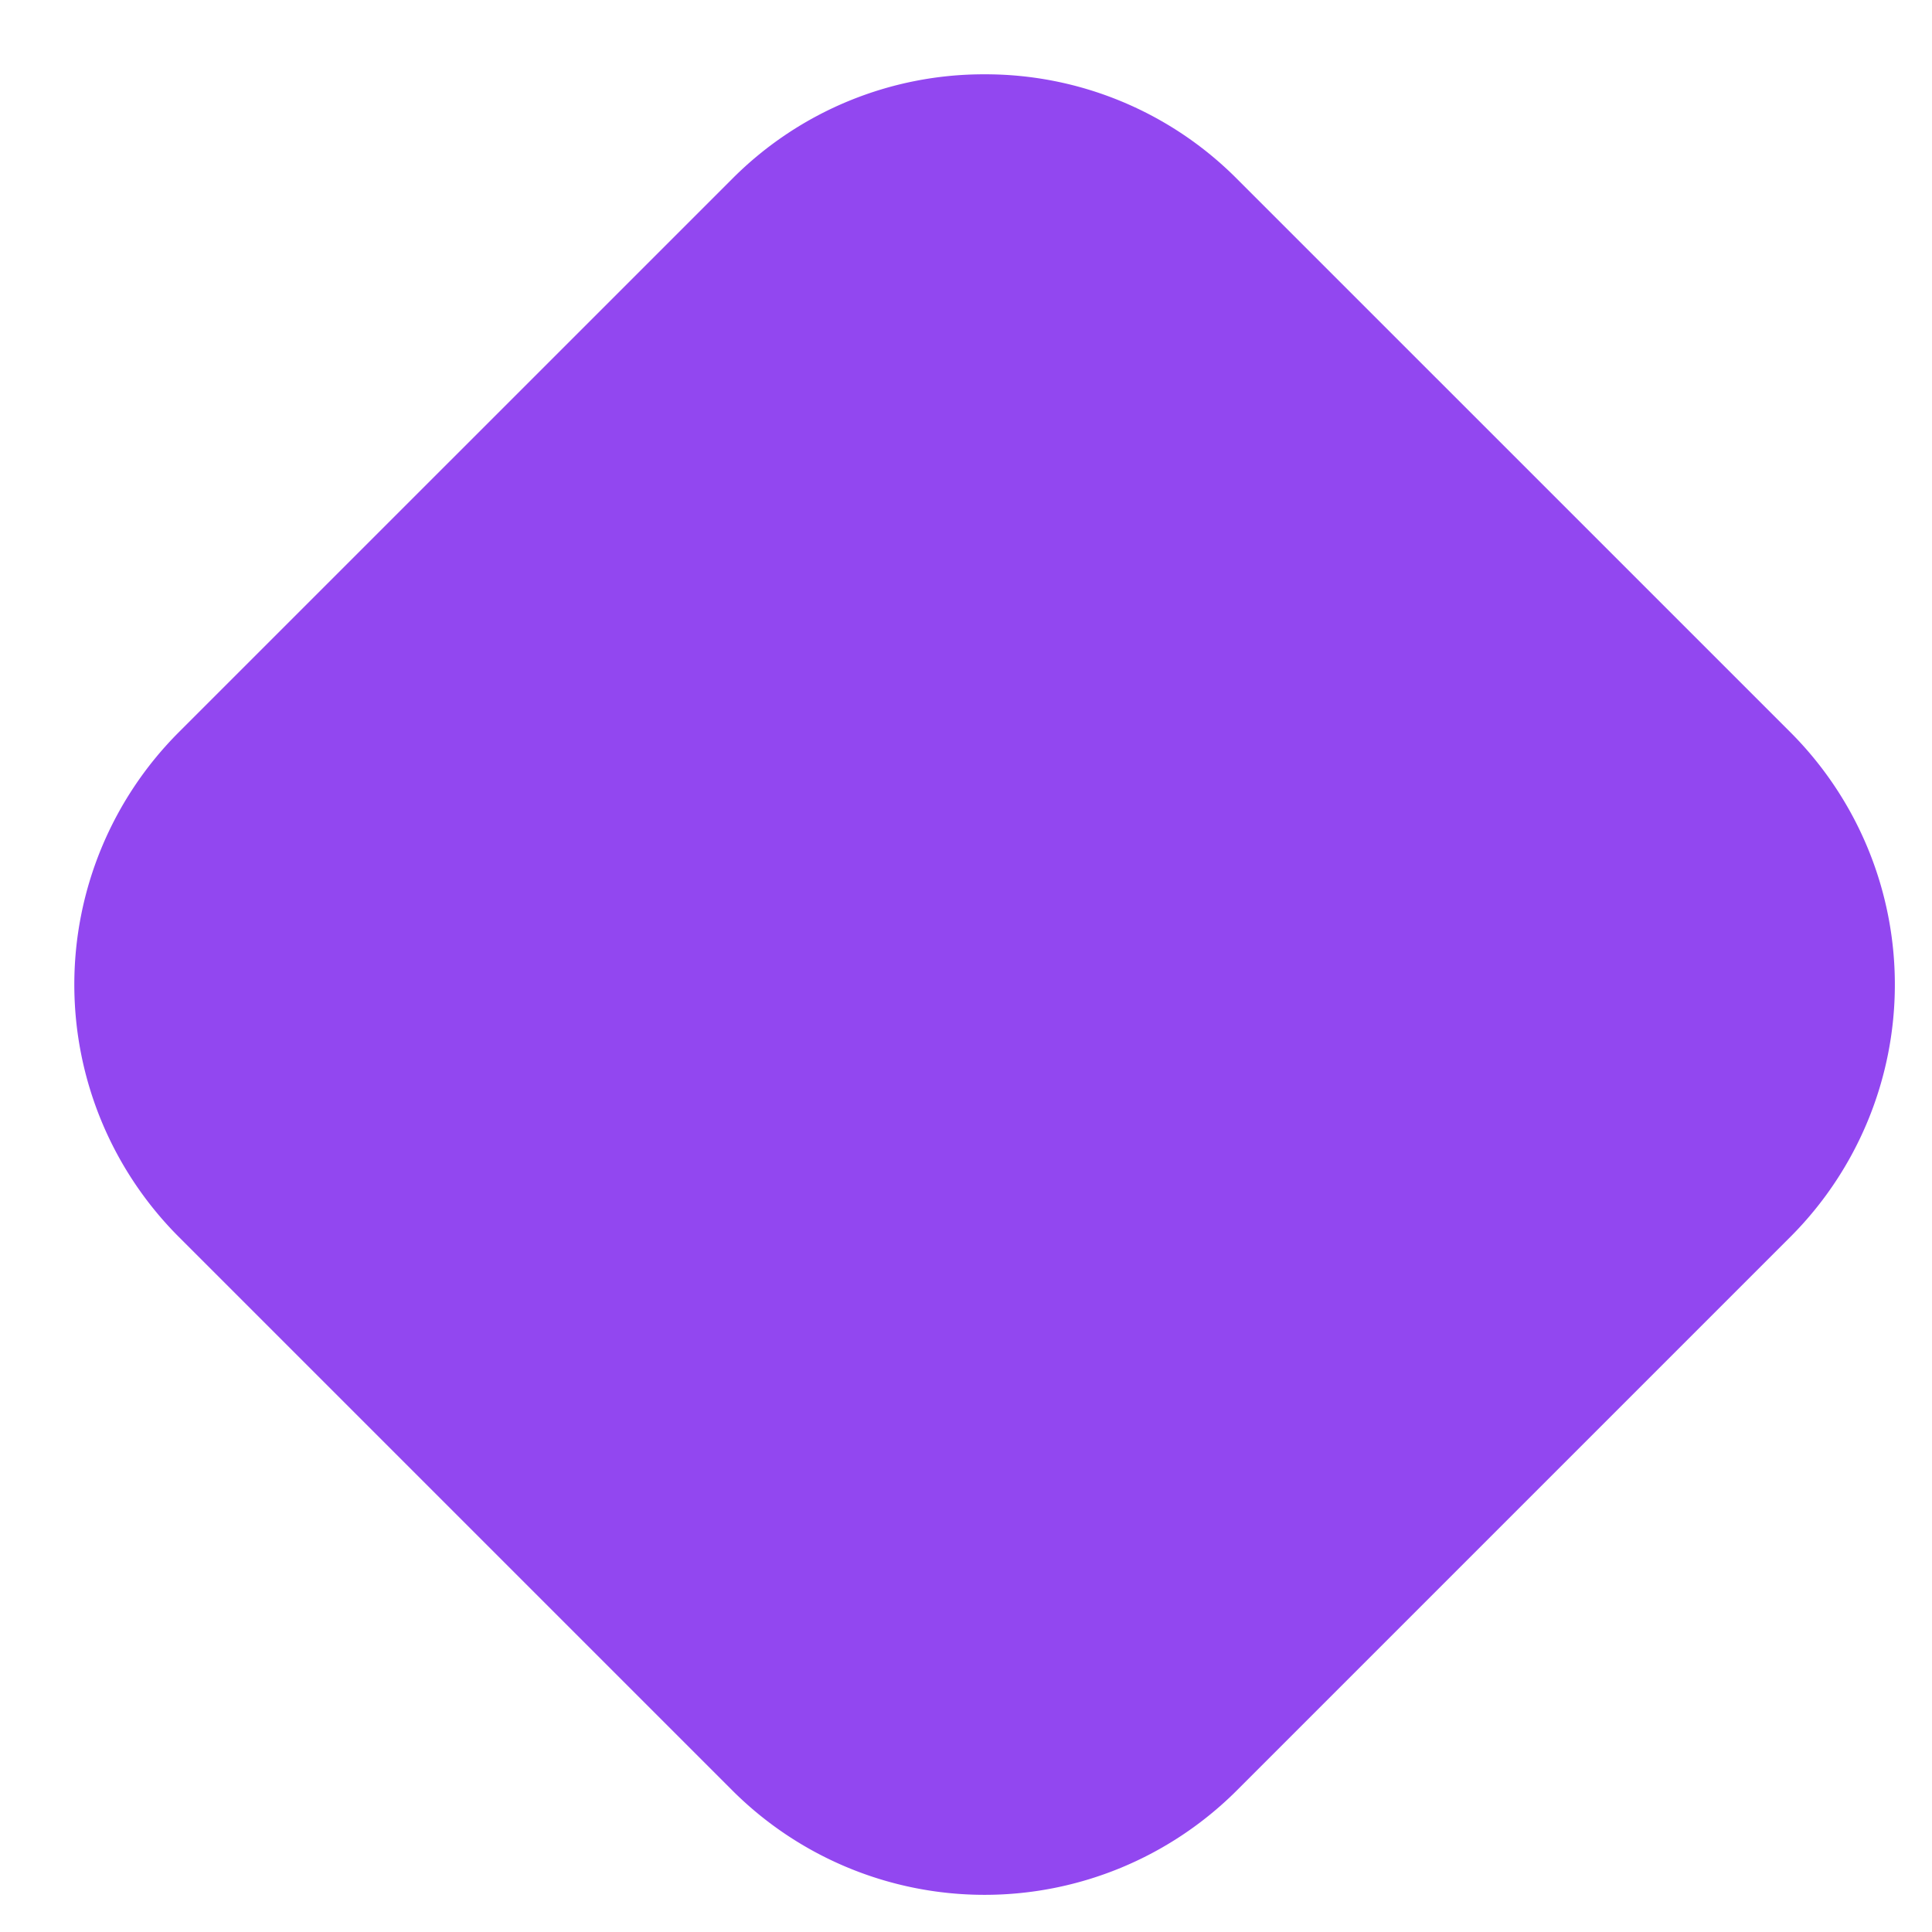 <svg xmlns="http://www.w3.org/2000/svg" xmlns:xlink="http://www.w3.org/1999/xlink" width="52" height="52" viewBox="0 0 52 52"><defs><clipPath id="b"><rect width="52" height="52"></rect></clipPath></defs><g id="a" clip-path="url(#b)"><g transform="translate(2 2)"><path d="M-109.11,342.079l-14.933-14.932a9.546,9.546,0,0,0-6.773-2.794,9.548,9.548,0,0,0-6.773,2.794l-14.933,14.932a9.608,9.608,0,0,0,0,13.547l14.933,14.933a9.607,9.607,0,0,0,13.546,0l14.933-14.933A9.607,9.607,0,0,0-109.11,342.079Z" transform="translate(155.316 -324.353)" fill="#9247f0"></path></g></g></svg>